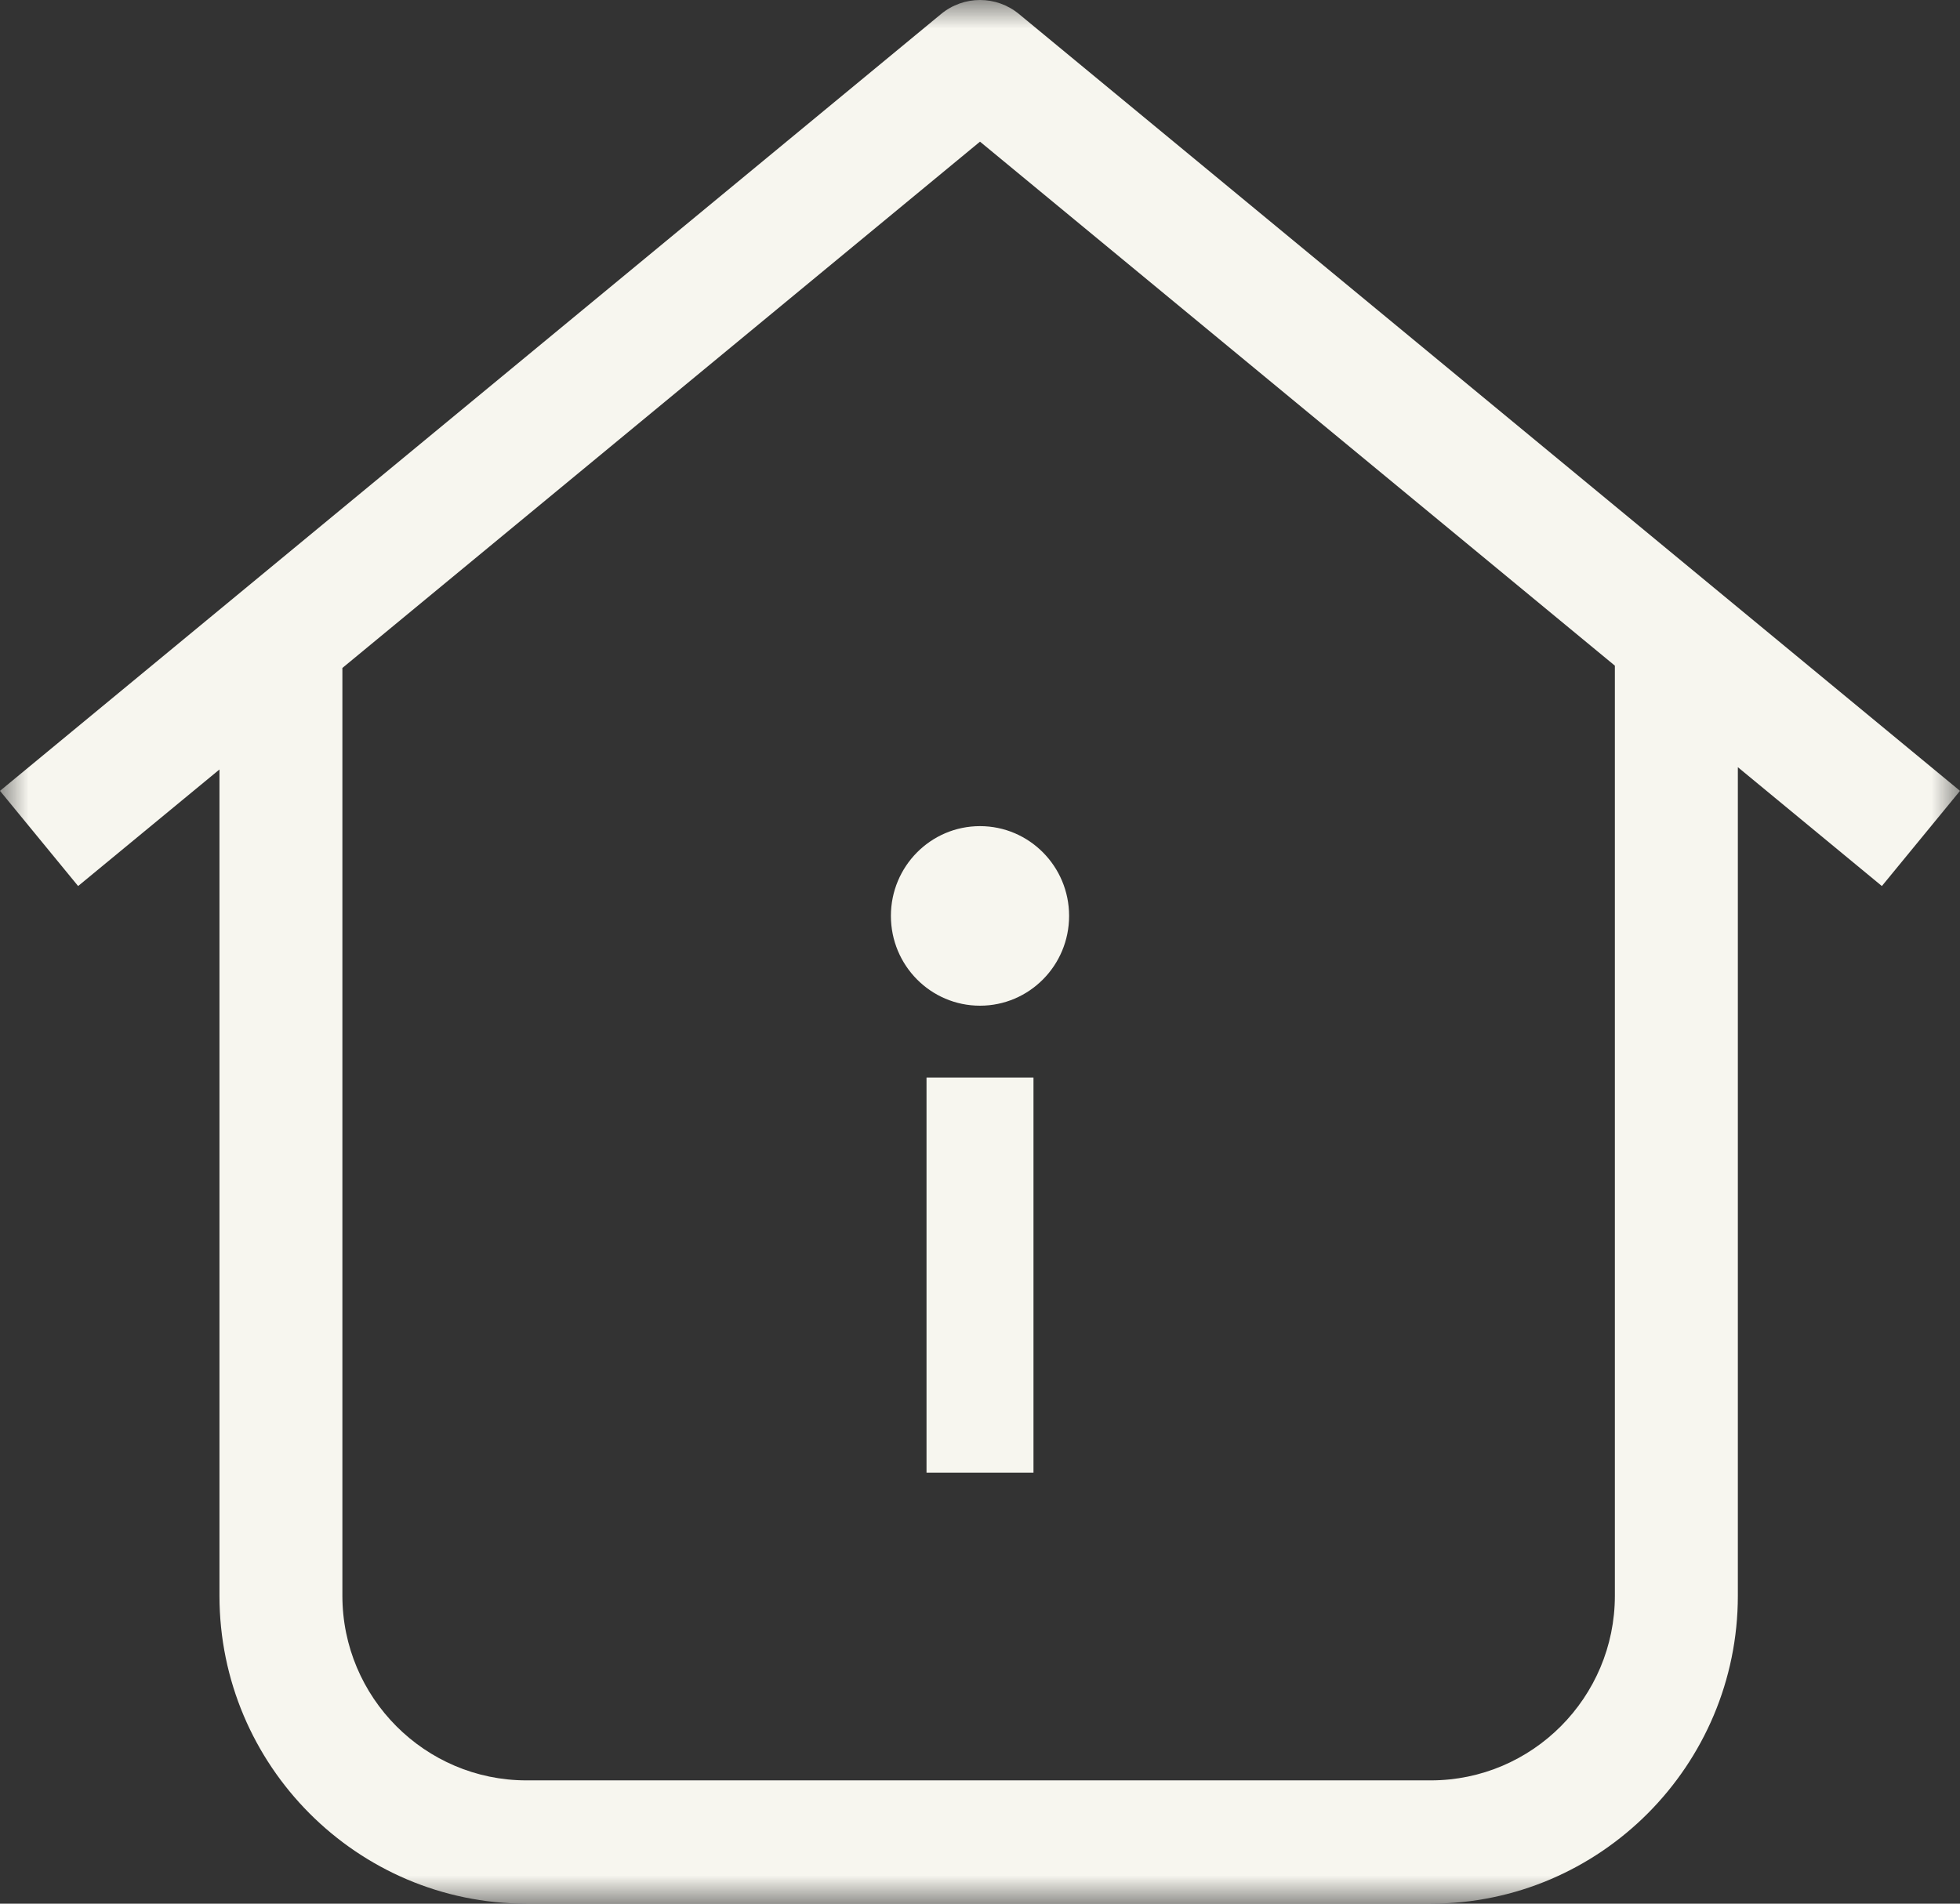 <?xml version="1.0" encoding="UTF-8"?>
<svg width="35px" height="34px" viewBox="0 0 35 34" version="1.1" xmlns="http://www.w3.org/2000/svg" xmlns:xlink="http://www.w3.org/1999/xlink">
    <rect x="0" y="0" width="35" height="34" fill="#333333" stroke="none"/>
    <title>Group 6</title>
    <defs>
        <polygon id="path-1" points="0 34 35 34 35 0 0 0"></polygon>
    </defs>
    <g id="Symbols" stroke="none" stroke-width="1" fill="none" fill-rule="evenodd">
        <g id="element-/-card-/-download-/-1920" transform="translate(-87, -86)">
            <g id="Group-6" transform="translate(87, 86)">
                <path d="M15.909,16.358 C15.909,17.245 16.621,17.962 17.5,17.962 C18.378,17.962 19.091,17.245 19.091,16.358 C19.091,15.473 18.378,14.755 17.5,14.755 C16.621,14.755 15.909,15.473 15.909,16.358" id="Fill-1" fill="#F7F6EF"></path>
                <mask id="mask-2" fill="white">
                    <use xlink:href="#path-1"></use>
                </mask>
                <g id="Clip-4"></g>
                <polygon id="Fill-3" fill="#F7F6EF" mask="url(#mask-2)" points="16.545 26.302 18.455 26.302 18.455 19.245 16.545 19.245"></polygon>
                <path d="M28.837,28.5 C28.837,30.317 27.363,31.798 25.55,31.798 L9.401,31.798 C7.588,31.798 6.114,30.317 6.114,28.5 L6.114,11.93 L17.5,2.53 L28.837,11.889 L28.837,28.5 Z M35,14.125 L18.198,0.252 C17.794,-0.084 17.207,-0.084 16.803,0.252 L0,14.125 L1.395,15.825 L3.919,13.743 L3.919,28.5 C3.919,31.532 6.378,34 9.401,34 L25.55,34 C28.574,34 31.033,31.532 31.033,28.5 L31.033,13.702 L33.605,15.825 L35,14.125 Z" id="Fill-5" fill="#F7F6EF" mask="url(#mask-2)"></path>
            </g>
        </g>
    </g>
</svg>